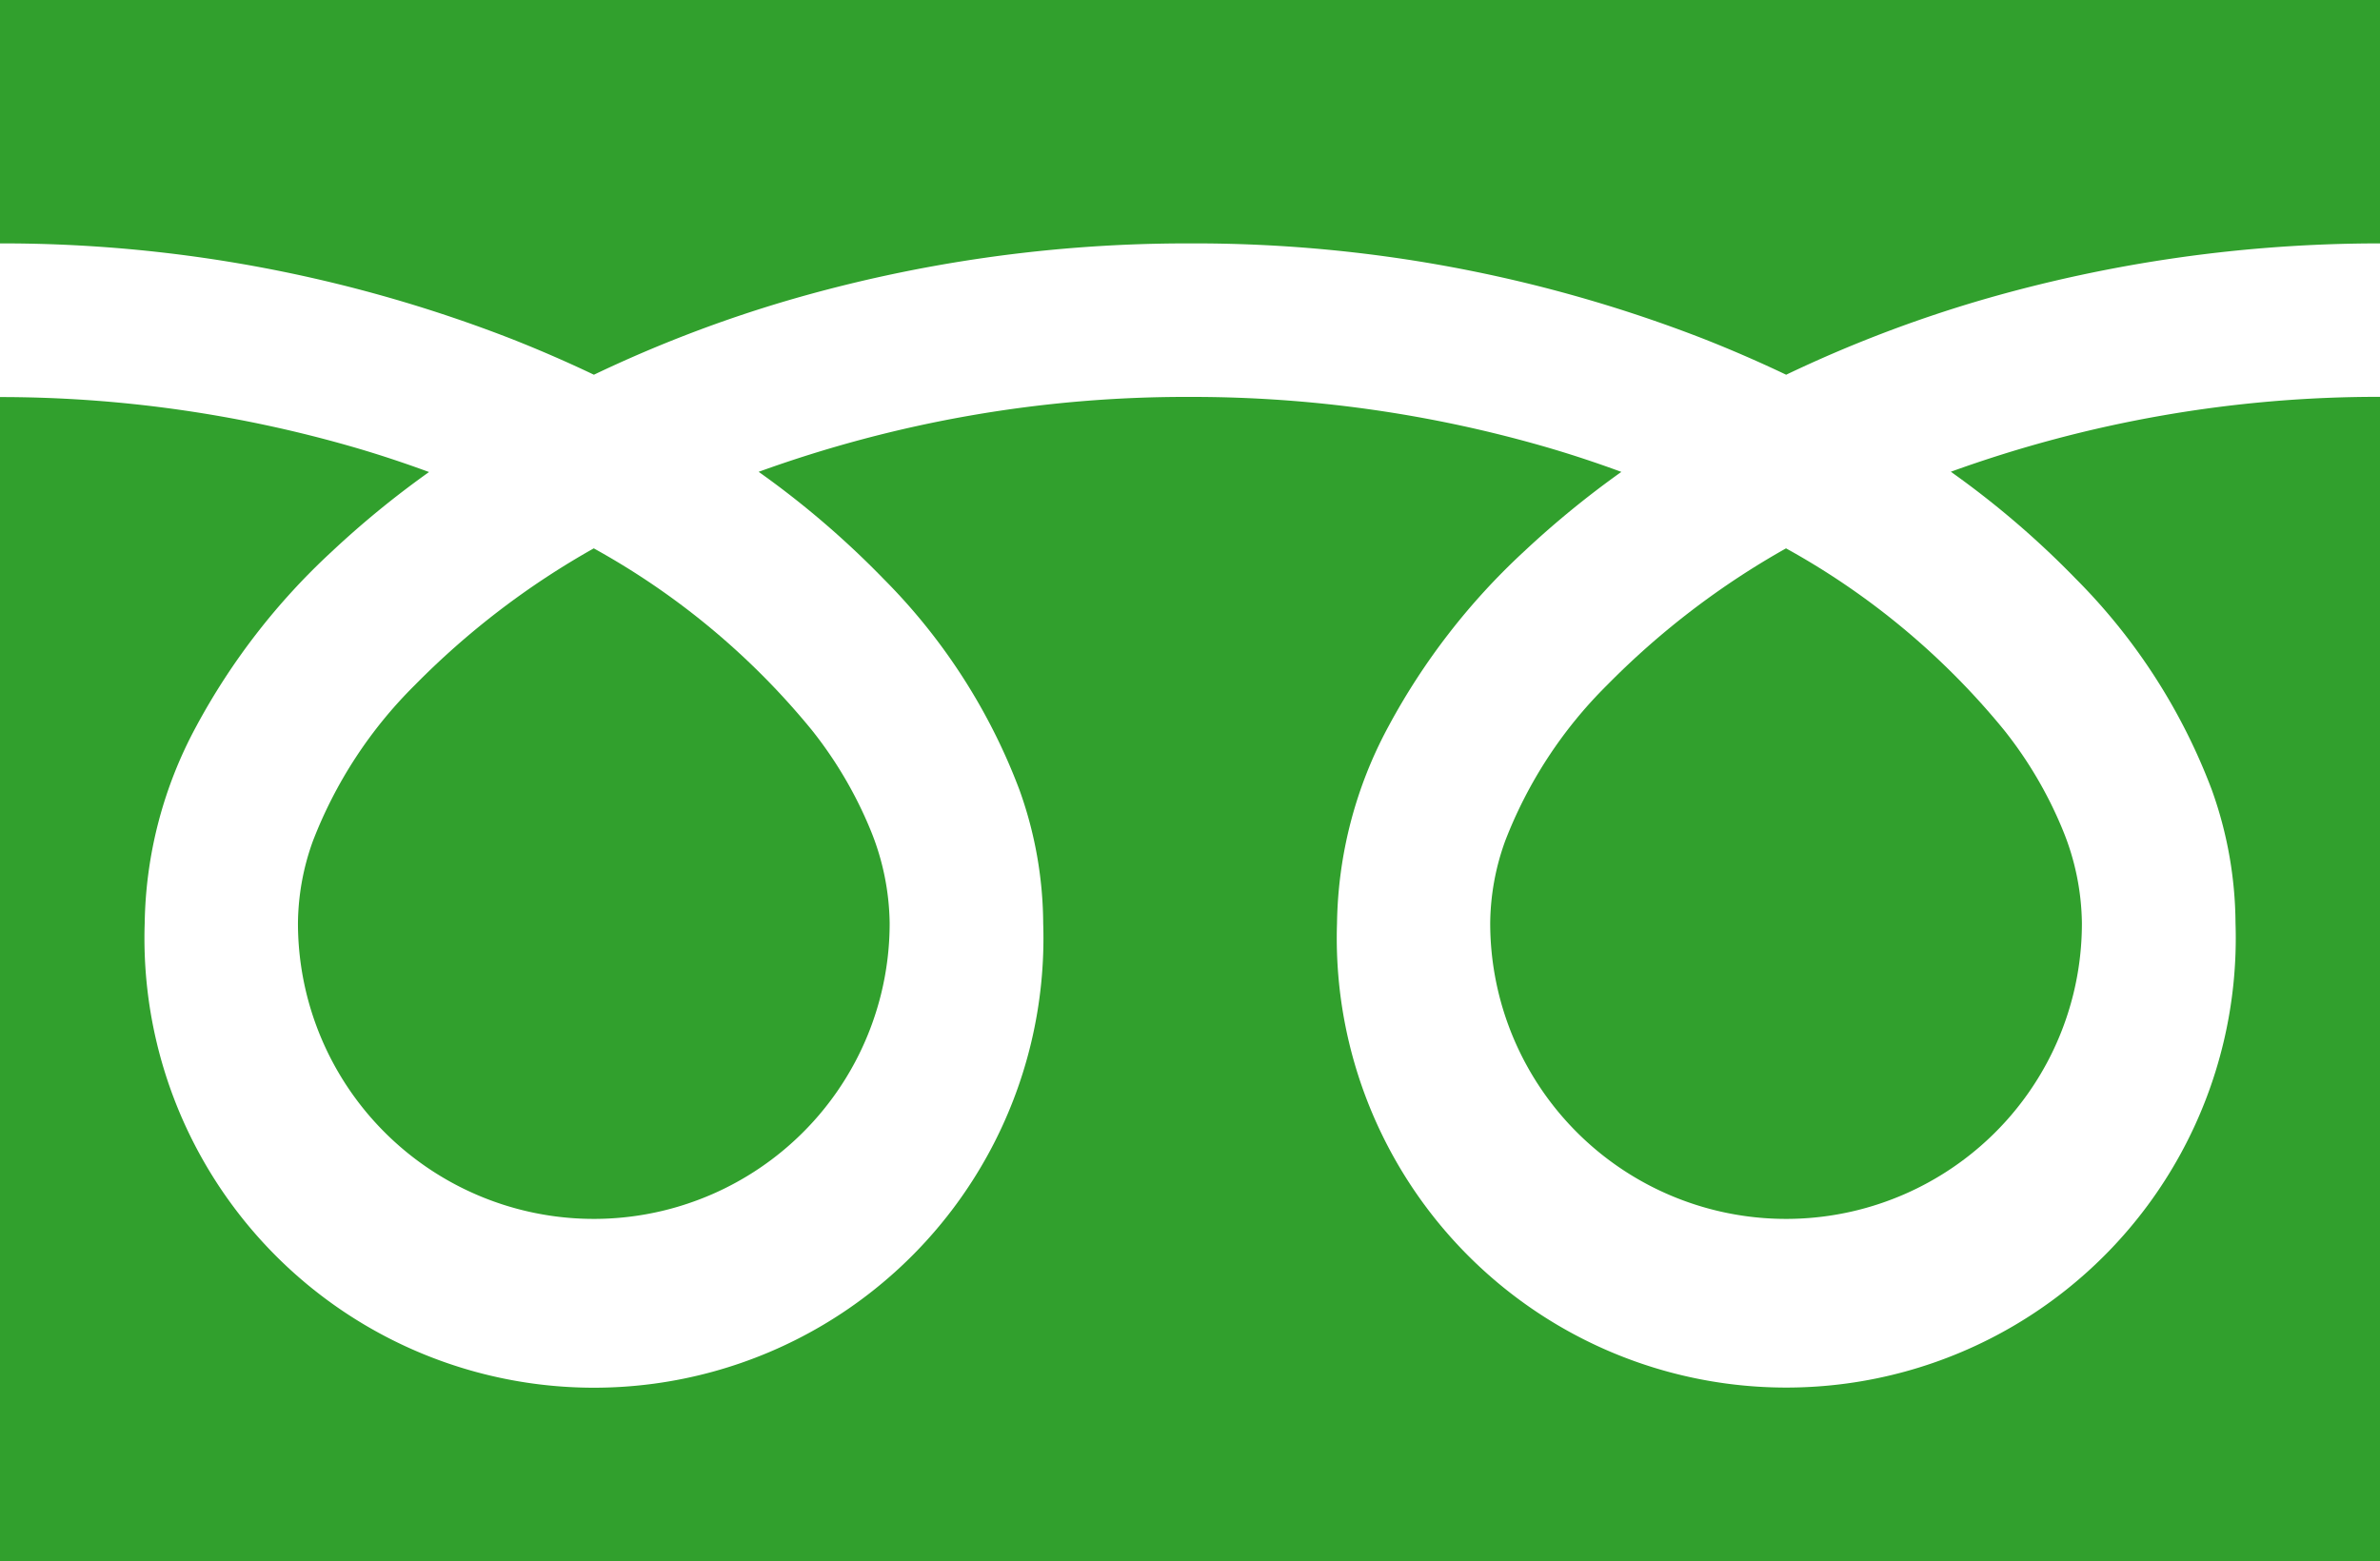 <svg height="21.887" viewBox="0 0 33.357 21.887" width="33.357" xmlns="http://www.w3.org/2000/svg"><g fill="#31a02d"><path d="m0 88.032v3.412a19.667 19.667 0 0 1 7.175 1.341q.592.234 1.149.5a18.183 18.183 0 0 1 2.716-1.041 19.967 19.967 0 0 1 5.639-.8 19.676 19.676 0 0 1 7.206 1.341q.592.234 1.149.5a18.2 18.2 0 0 1 2.716-1.041 19.977 19.977 0 0 1 5.608-.8v-3.412z" transform="translate(0 -88.032)"/><path d="m320.59 211.223a4.147 4.147 0 0 0 6.464 3.439 4.138 4.138 0 0 0 1.829-3.439 3.537 3.537 0 0 0 -.266-1.3 5.746 5.746 0 0 0 -.825-1.406 10.484 10.484 0 0 0 -3.056-2.547 11.273 11.273 0 0 0 -2.509 1.918 6.231 6.231 0 0 0 -1.428 2.186 3.462 3.462 0 0 0 -.209 1.149z" transform="translate(-299.704 -198.283)"/><path d="m29.092 175.958a8.365 8.365 0 0 1 1.908 2.961 5.614 5.614 0 0 1 .332 1.868 6.3 6.3 0 1 1 -12.593 0 5.972 5.972 0 0 1 .722-2.76 9.389 9.389 0 0 1 1.9-2.451 13.089 13.089 0 0 1 1.363-1.115c-.329-.121-.667-.234-1.014-.336a17.836 17.836 0 0 0 -5.031-.715 17.589 17.589 0 0 0 -6.046 1.05 12.611 12.611 0 0 1 1.75 1.5 8.37 8.37 0 0 1 1.906 2.961 5.608 5.608 0 0 1 .332 1.868 6.3 6.3 0 1 1 -12.593 0 5.975 5.975 0 0 1 .722-2.76 9.391 9.391 0 0 1 1.9-2.451 13.052 13.052 0 0 1 1.363-1.115c-.329-.121-.667-.234-1.014-.336a17.844 17.844 0 0 0 -5-.715v16.324h33.358v-16.327a17.594 17.594 0 0 0 -6.015 1.05 12.6 12.6 0 0 1 1.75 1.499z" transform="translate(0 -167.846)"/><path d="m64.118 211.223a4.147 4.147 0 0 0 6.464 3.439 4.14 4.14 0 0 0 1.829-3.439 3.548 3.548 0 0 0 -.266-1.3 5.765 5.765 0 0 0 -.825-1.406 10.494 10.494 0 0 0 -3.056-2.547 11.264 11.264 0 0 0 -2.509 1.918 6.231 6.231 0 0 0 -1.428 2.186 3.458 3.458 0 0 0 -.209 1.149z" transform="translate(-59.942 -198.283)"/></g></svg>